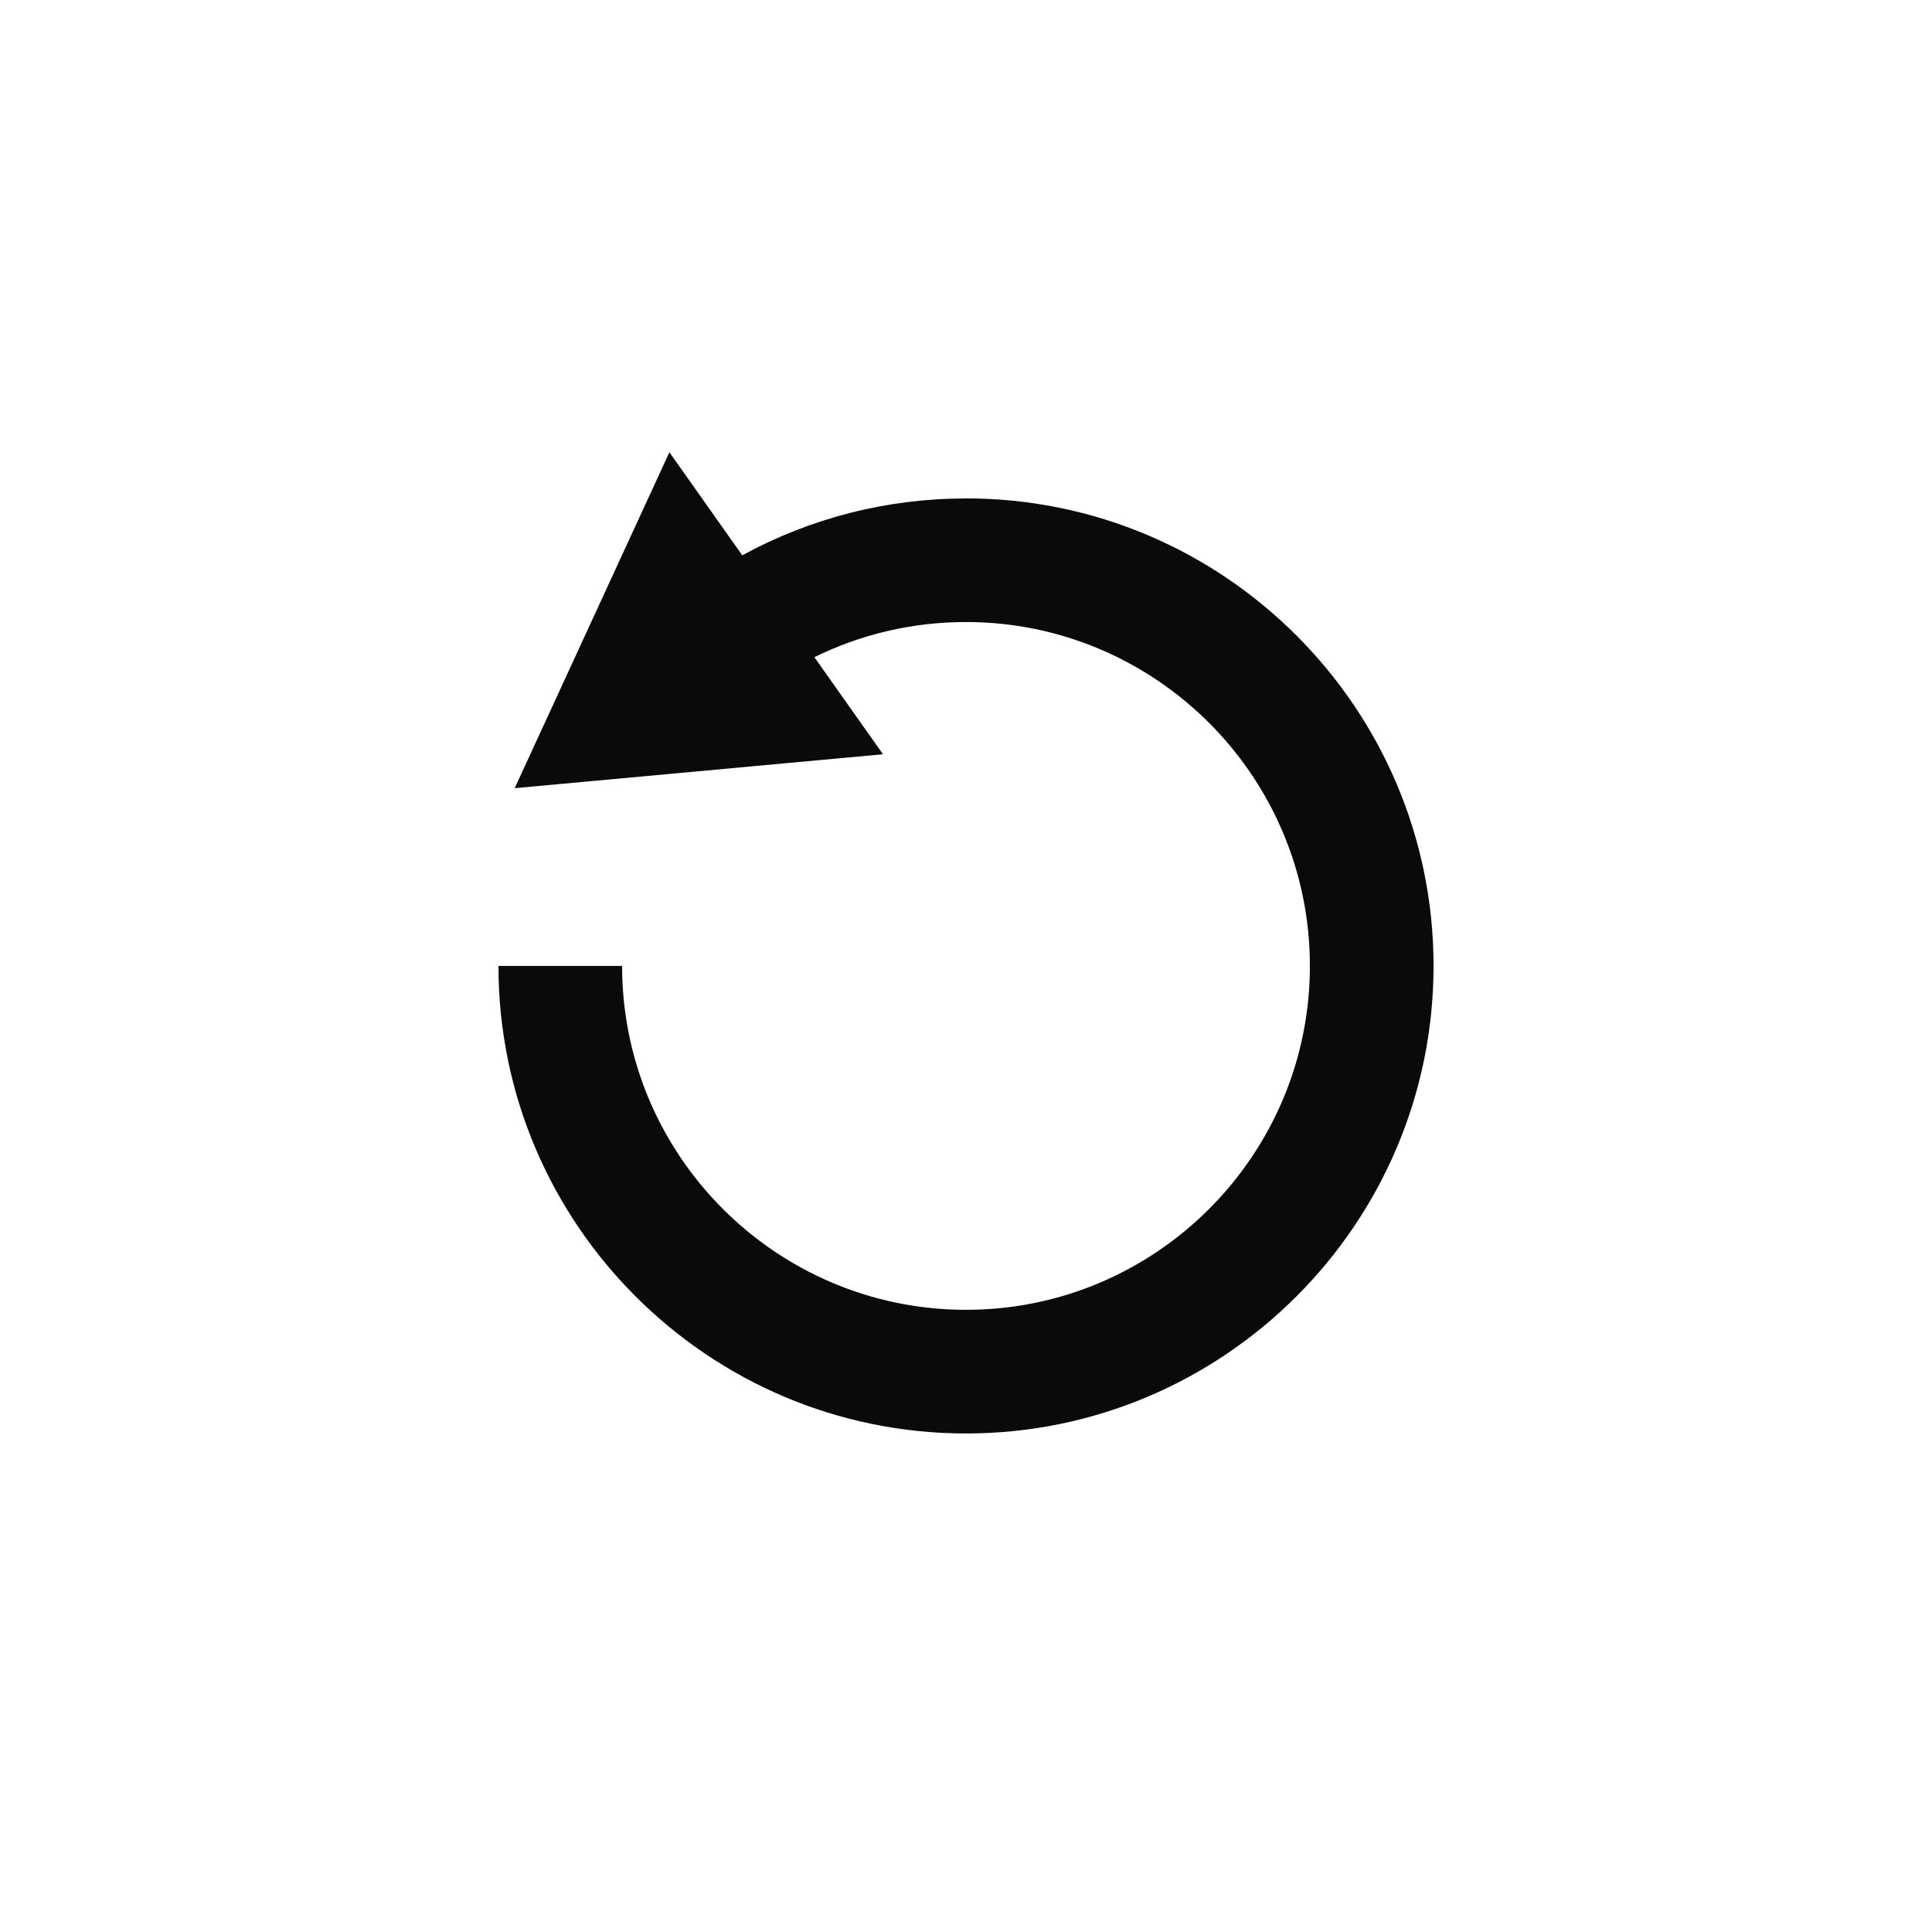 <?xml version="1.0" encoding="UTF-8"?><svg id="ICONOS" xmlns="http://www.w3.org/2000/svg" viewBox="0 0 250 250"><path d="M125,64.5c-10.22,0-20.11,2.53-28.95,7.36l-9.43-13.34-20.02,43.47,47.66-4.39-8.88-12.56c6.06-2.99,12.74-4.55,19.62-4.55,24.54,0,44.5,19.96,44.5,44.5s-19.96,44.5-44.5,44.5-44.5-19.96-44.5-44.5h-16c0,33.36,27.14,60.5,60.5,60.5s60.5-27.14,60.5-60.5-27.14-60.5-60.5-60.5Z" fill="#0a0a0a"/></svg>